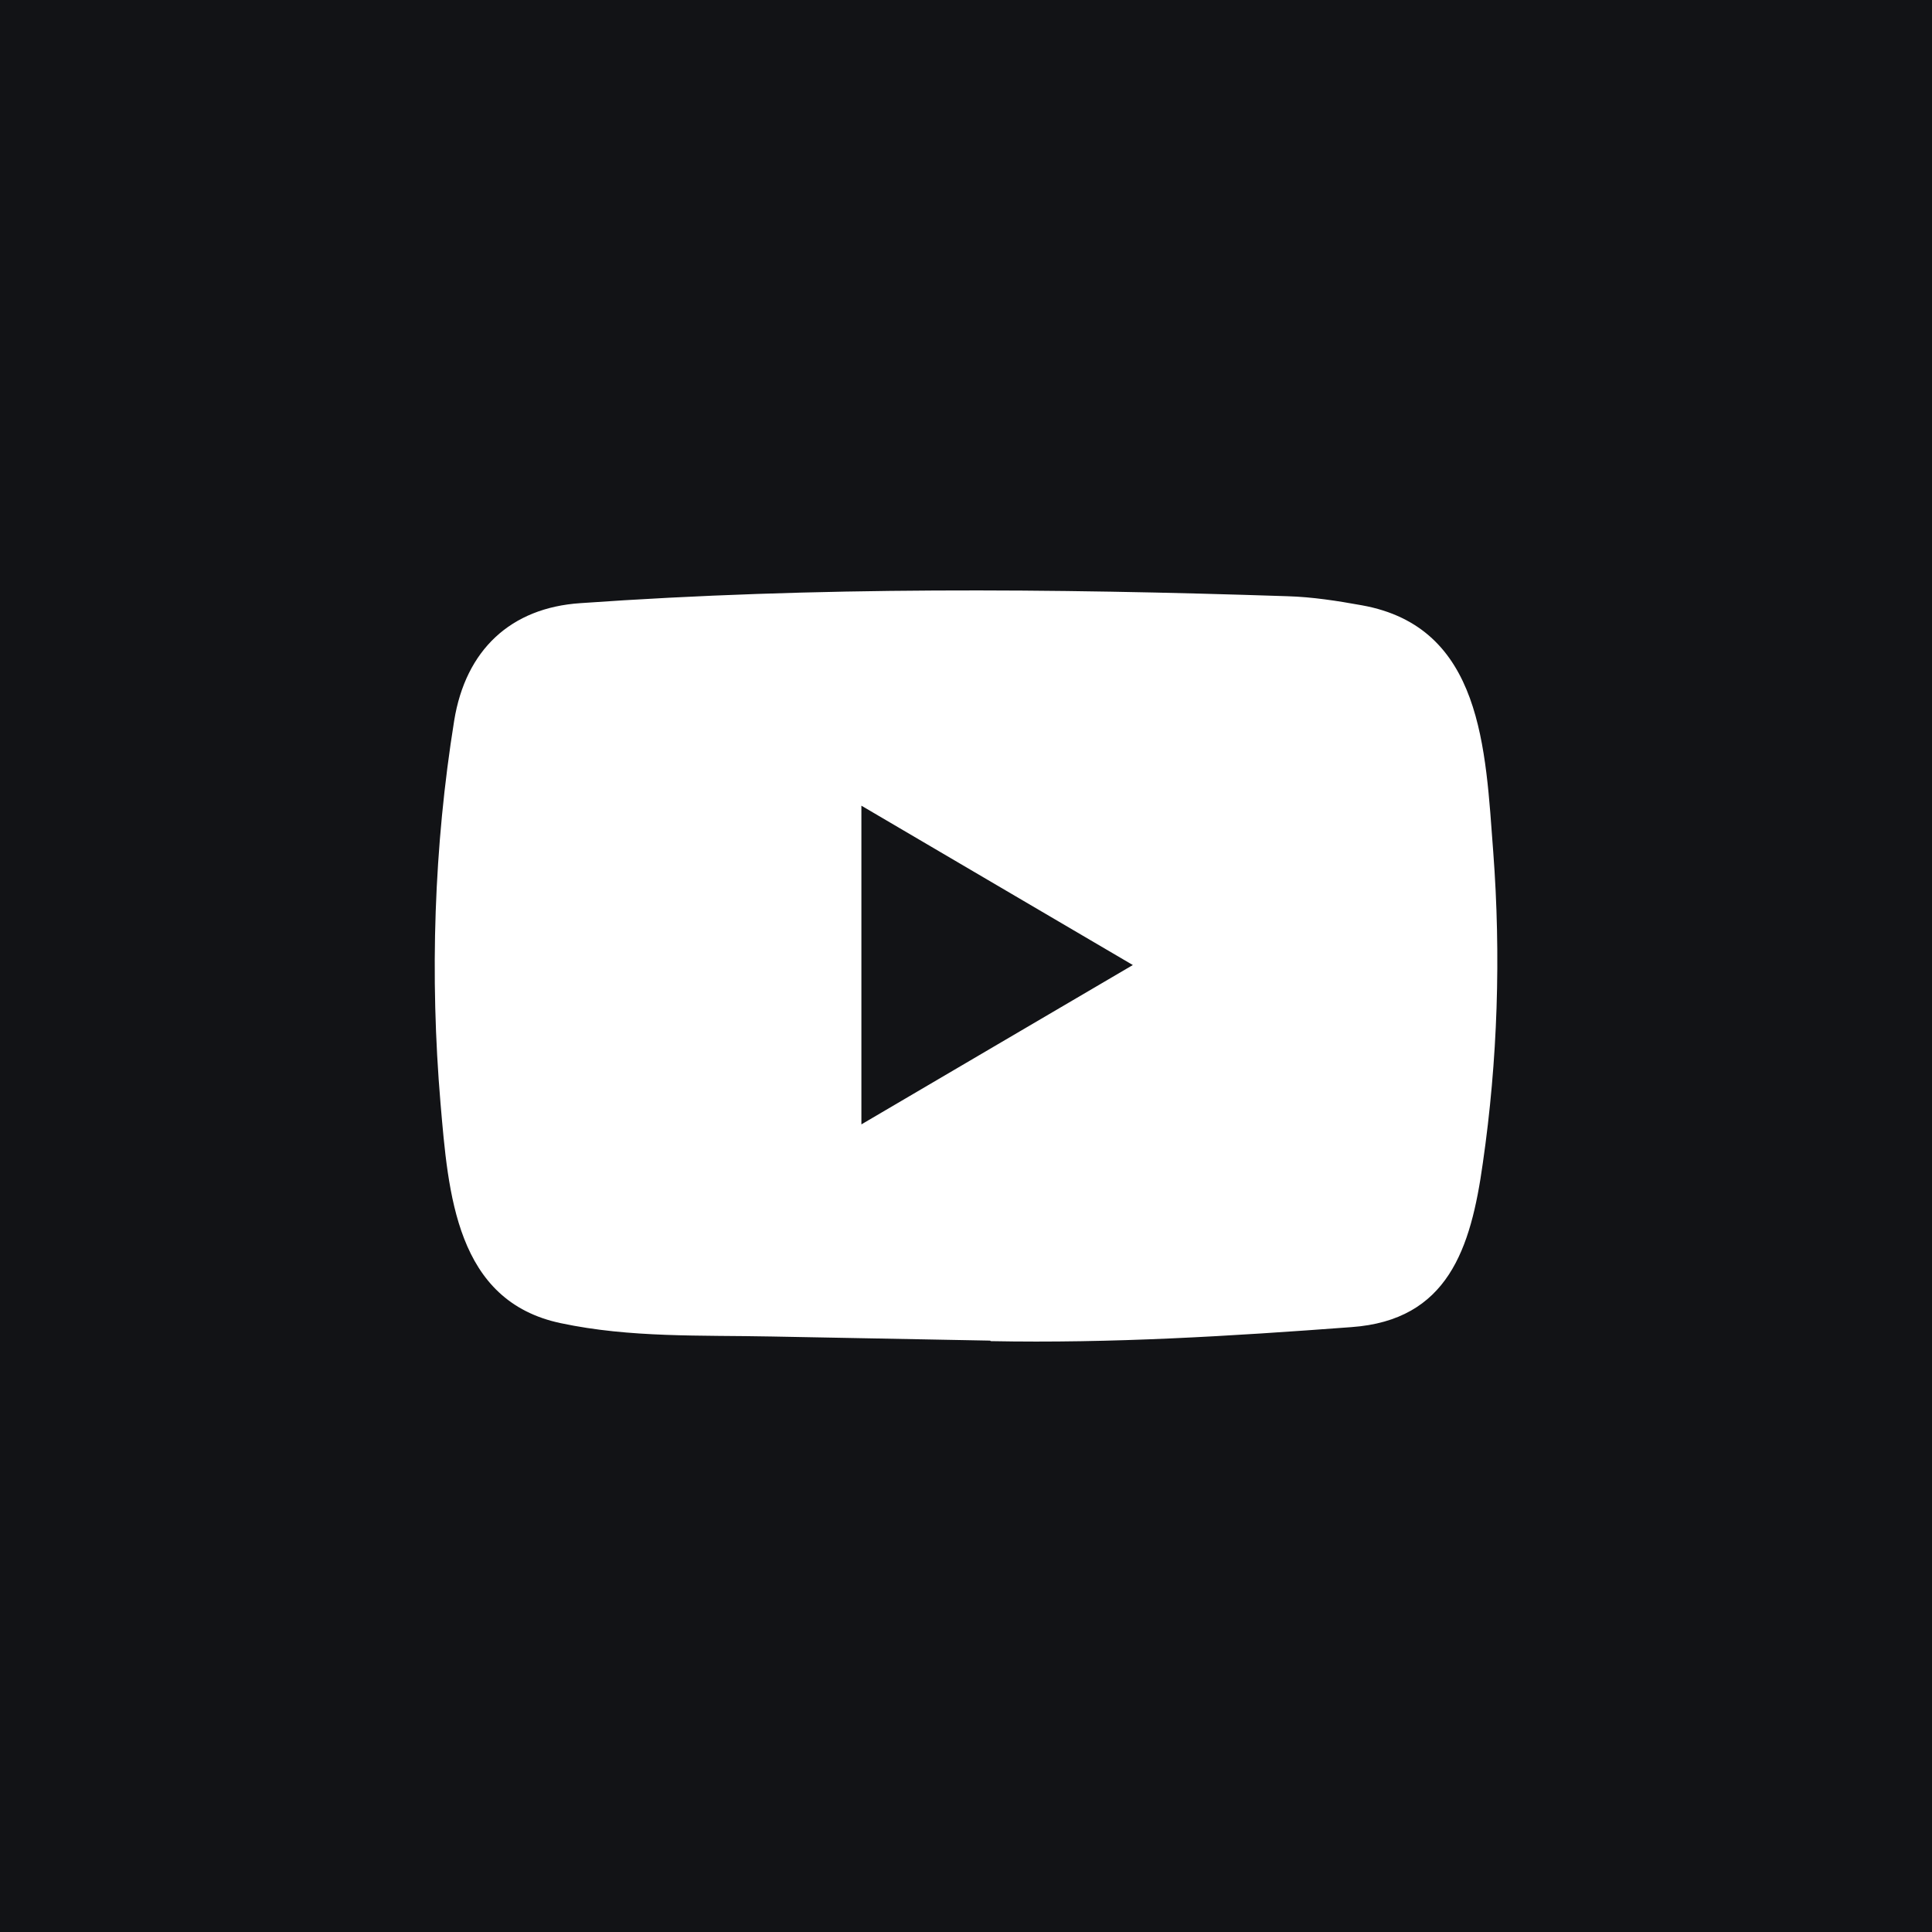 <svg width="48" height="48" viewBox="0 0 48 48" fill="none" xmlns="http://www.w3.org/2000/svg">
<rect width="48" height="48" fill="#121316"/>
<path d="M24.586 33.307L19.169 33.205C17.416 33.17 15.658 33.24 13.938 32.875C11.323 32.329 11.138 29.652 10.944 27.406C10.677 24.249 10.78 21.035 11.284 17.904C11.569 16.147 12.689 15.099 14.421 14.985C20.268 14.571 26.154 14.62 31.988 14.813C32.605 14.831 33.225 14.928 33.833 15.038C36.832 15.575 36.905 18.609 37.099 21.163C37.293 23.743 37.211 26.337 36.84 28.899C36.543 31.021 35.974 32.801 33.574 32.972C30.566 33.197 27.628 33.378 24.611 33.32C24.612 33.307 24.594 33.307 24.586 33.307ZM21.401 27.935C23.668 26.605 25.891 25.297 28.145 23.976C25.874 22.646 23.655 21.338 21.401 20.017V27.935Z" fill="white"/>
</svg>

